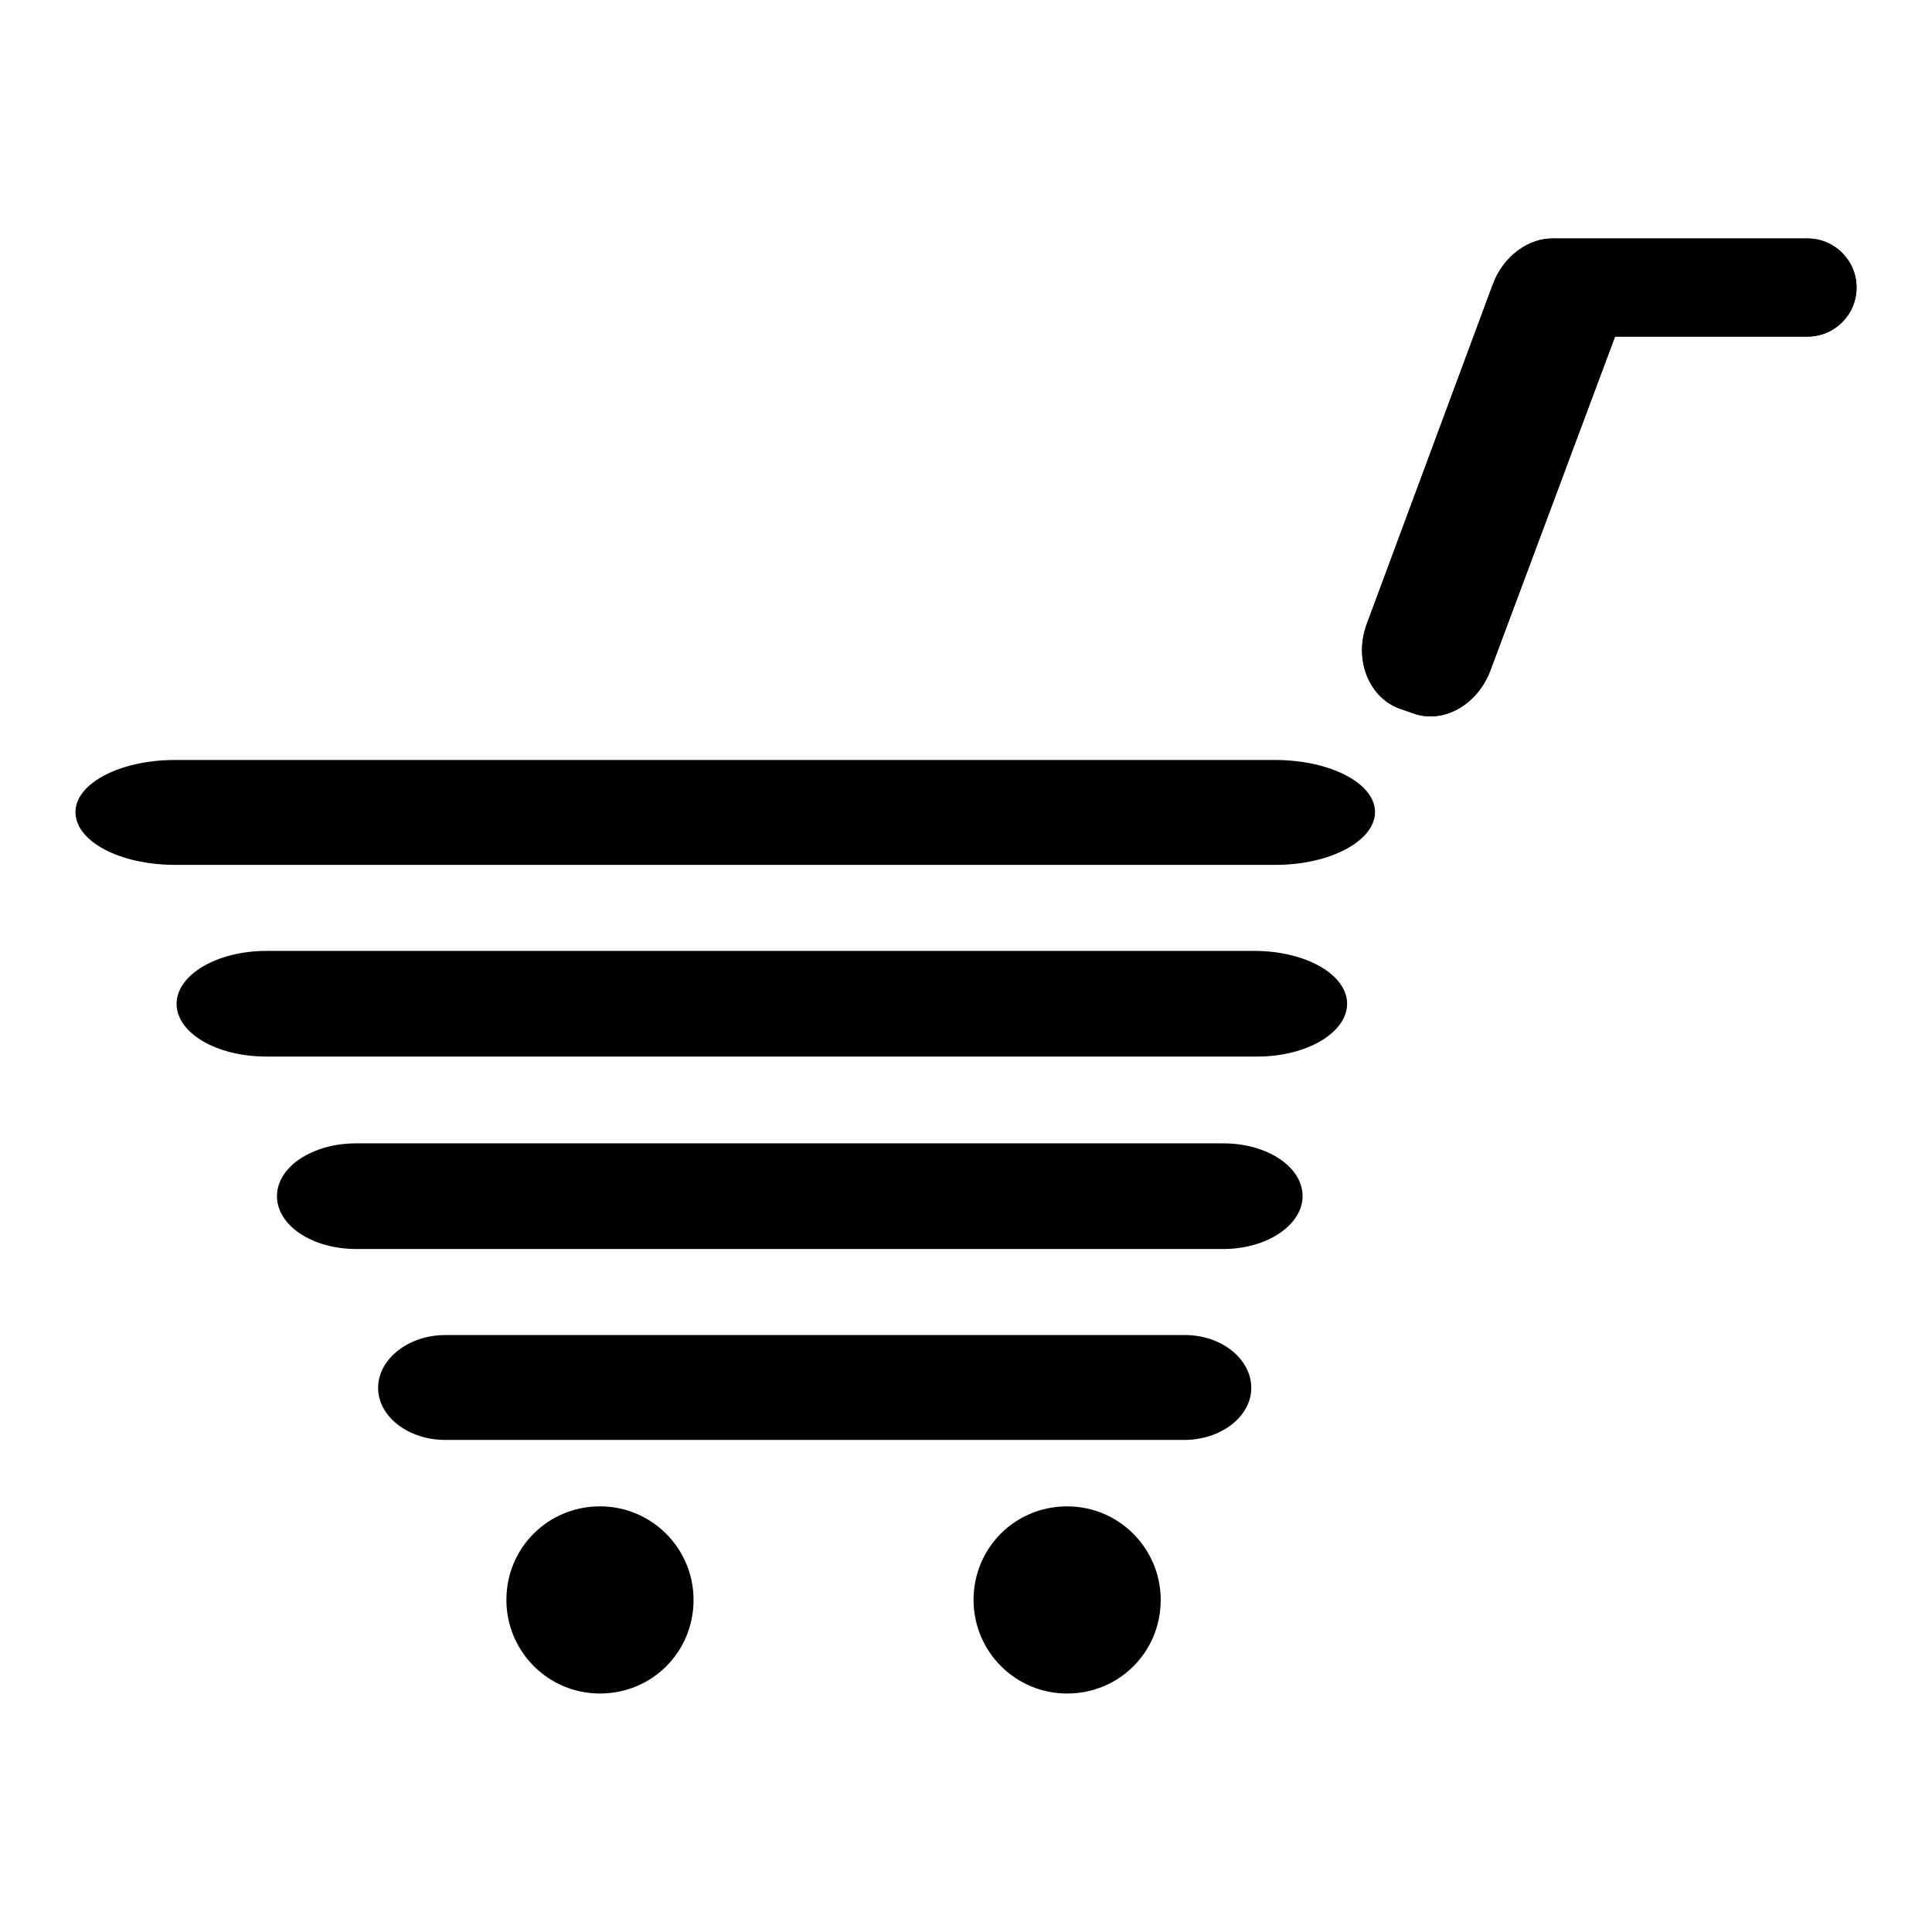 <?xml version="1.0" encoding="utf-8"?>
<!-- Svg Vector Icons : http://www.onlinewebfonts.com/icon -->
<!DOCTYPE svg PUBLIC "-//W3C//DTD SVG 1.1//EN" "http://www.w3.org/Graphics/SVG/1.1/DTD/svg11.dtd">
<svg version="1.1" xmlns="http://www.w3.org/2000/svg" xmlns:xlink="http://www.w3.org/1999/xlink" x="0px" y="0px" viewBox="0 0 256 256" enable-background="new 0 0 256 256" xml:space="preserve">
<g><g><path fill="#000000" d="M165.8,183.9c0,3.8-4,6.9-8.9,6.9H59c-4.9,0-8.9-3.1-8.9-6.9l0,0c0-3.8,4-7,8.9-7h98C161.9,176.9,165.8,180.1,165.8,183.9L165.8,183.9z"/><path fill="#000000" d="M172.6,158.5c0,3.8-4.7,7-10.5,7H47.2c-5.8,0-10.5-3.1-10.5-7l0,0c0-3.9,4.7-7,10.5-7h114.9C167.9,151.5,172.6,154.6,172.6,158.5L172.6,158.5z"/><path fill="#000000" d="M178.5,133c0,3.8-5.3,7-11.9,7H35.3c-6.6,0-11.9-3.1-11.9-7l0,0c0-3.8,5.3-7,11.9-7h131.2C173.2,126.1,178.5,129.2,178.5,133L178.5,133z"/><path fill="#000000" d="M182.2,107.6c0,3.8-5.9,7-13.2,7H23.2c-7.3,0-13.2-3.1-13.2-7l0,0c0-3.8,5.9-6.9,13.2-6.9h145.7C176.3,100.7,182.2,103.8,182.2,107.6L182.2,107.6z"/><path fill="#000000" d="M239.5,31.6h-33.4c-0.1,0-0.1,0-0.2,0c-3.3-0.1-6.7,2.3-8.1,6.1l-16.7,45c-1.7,4.6,0.2,9.5,4.1,11.1l2,0.7c4,1.5,8.6-1.1,10.3-5.7L214,44.6h25.5c3.6,0,6.5-2.9,6.5-6.5C246,34.5,243.1,31.6,239.5,31.6z"/><path fill="#000000" d="M239.5,31.6h-33.4c-0.1,0-0.1,0-0.2,0c-3.3-0.1-6.7,2.3-8.1,6.1l-16.7,45c-1.7,4.6,0.2,9.5,4.1,11.1l2,0.7c4,1.5,8.6-1.1,10.3-5.7L214,44.6h25.5c3.6,0,6.5-2.9,6.5-6.5C246,34.5,243.1,31.6,239.5,31.6z"/><path fill="#000000" d="M67.1,212c0,6.8,5.5,12.4,12.4,12.4s12.4-5.5,12.4-12.4l0,0c0-6.8-5.5-12.4-12.4-12.4S67.1,205.1,67.1,212L67.1,212z"/><path fill="#000000" d="M129,212c0,6.8,5.5,12.4,12.4,12.4s12.4-5.5,12.4-12.4c0-6.8-5.5-12.4-12.4-12.4S129,205.1,129,212z"/></g></g>
</svg>